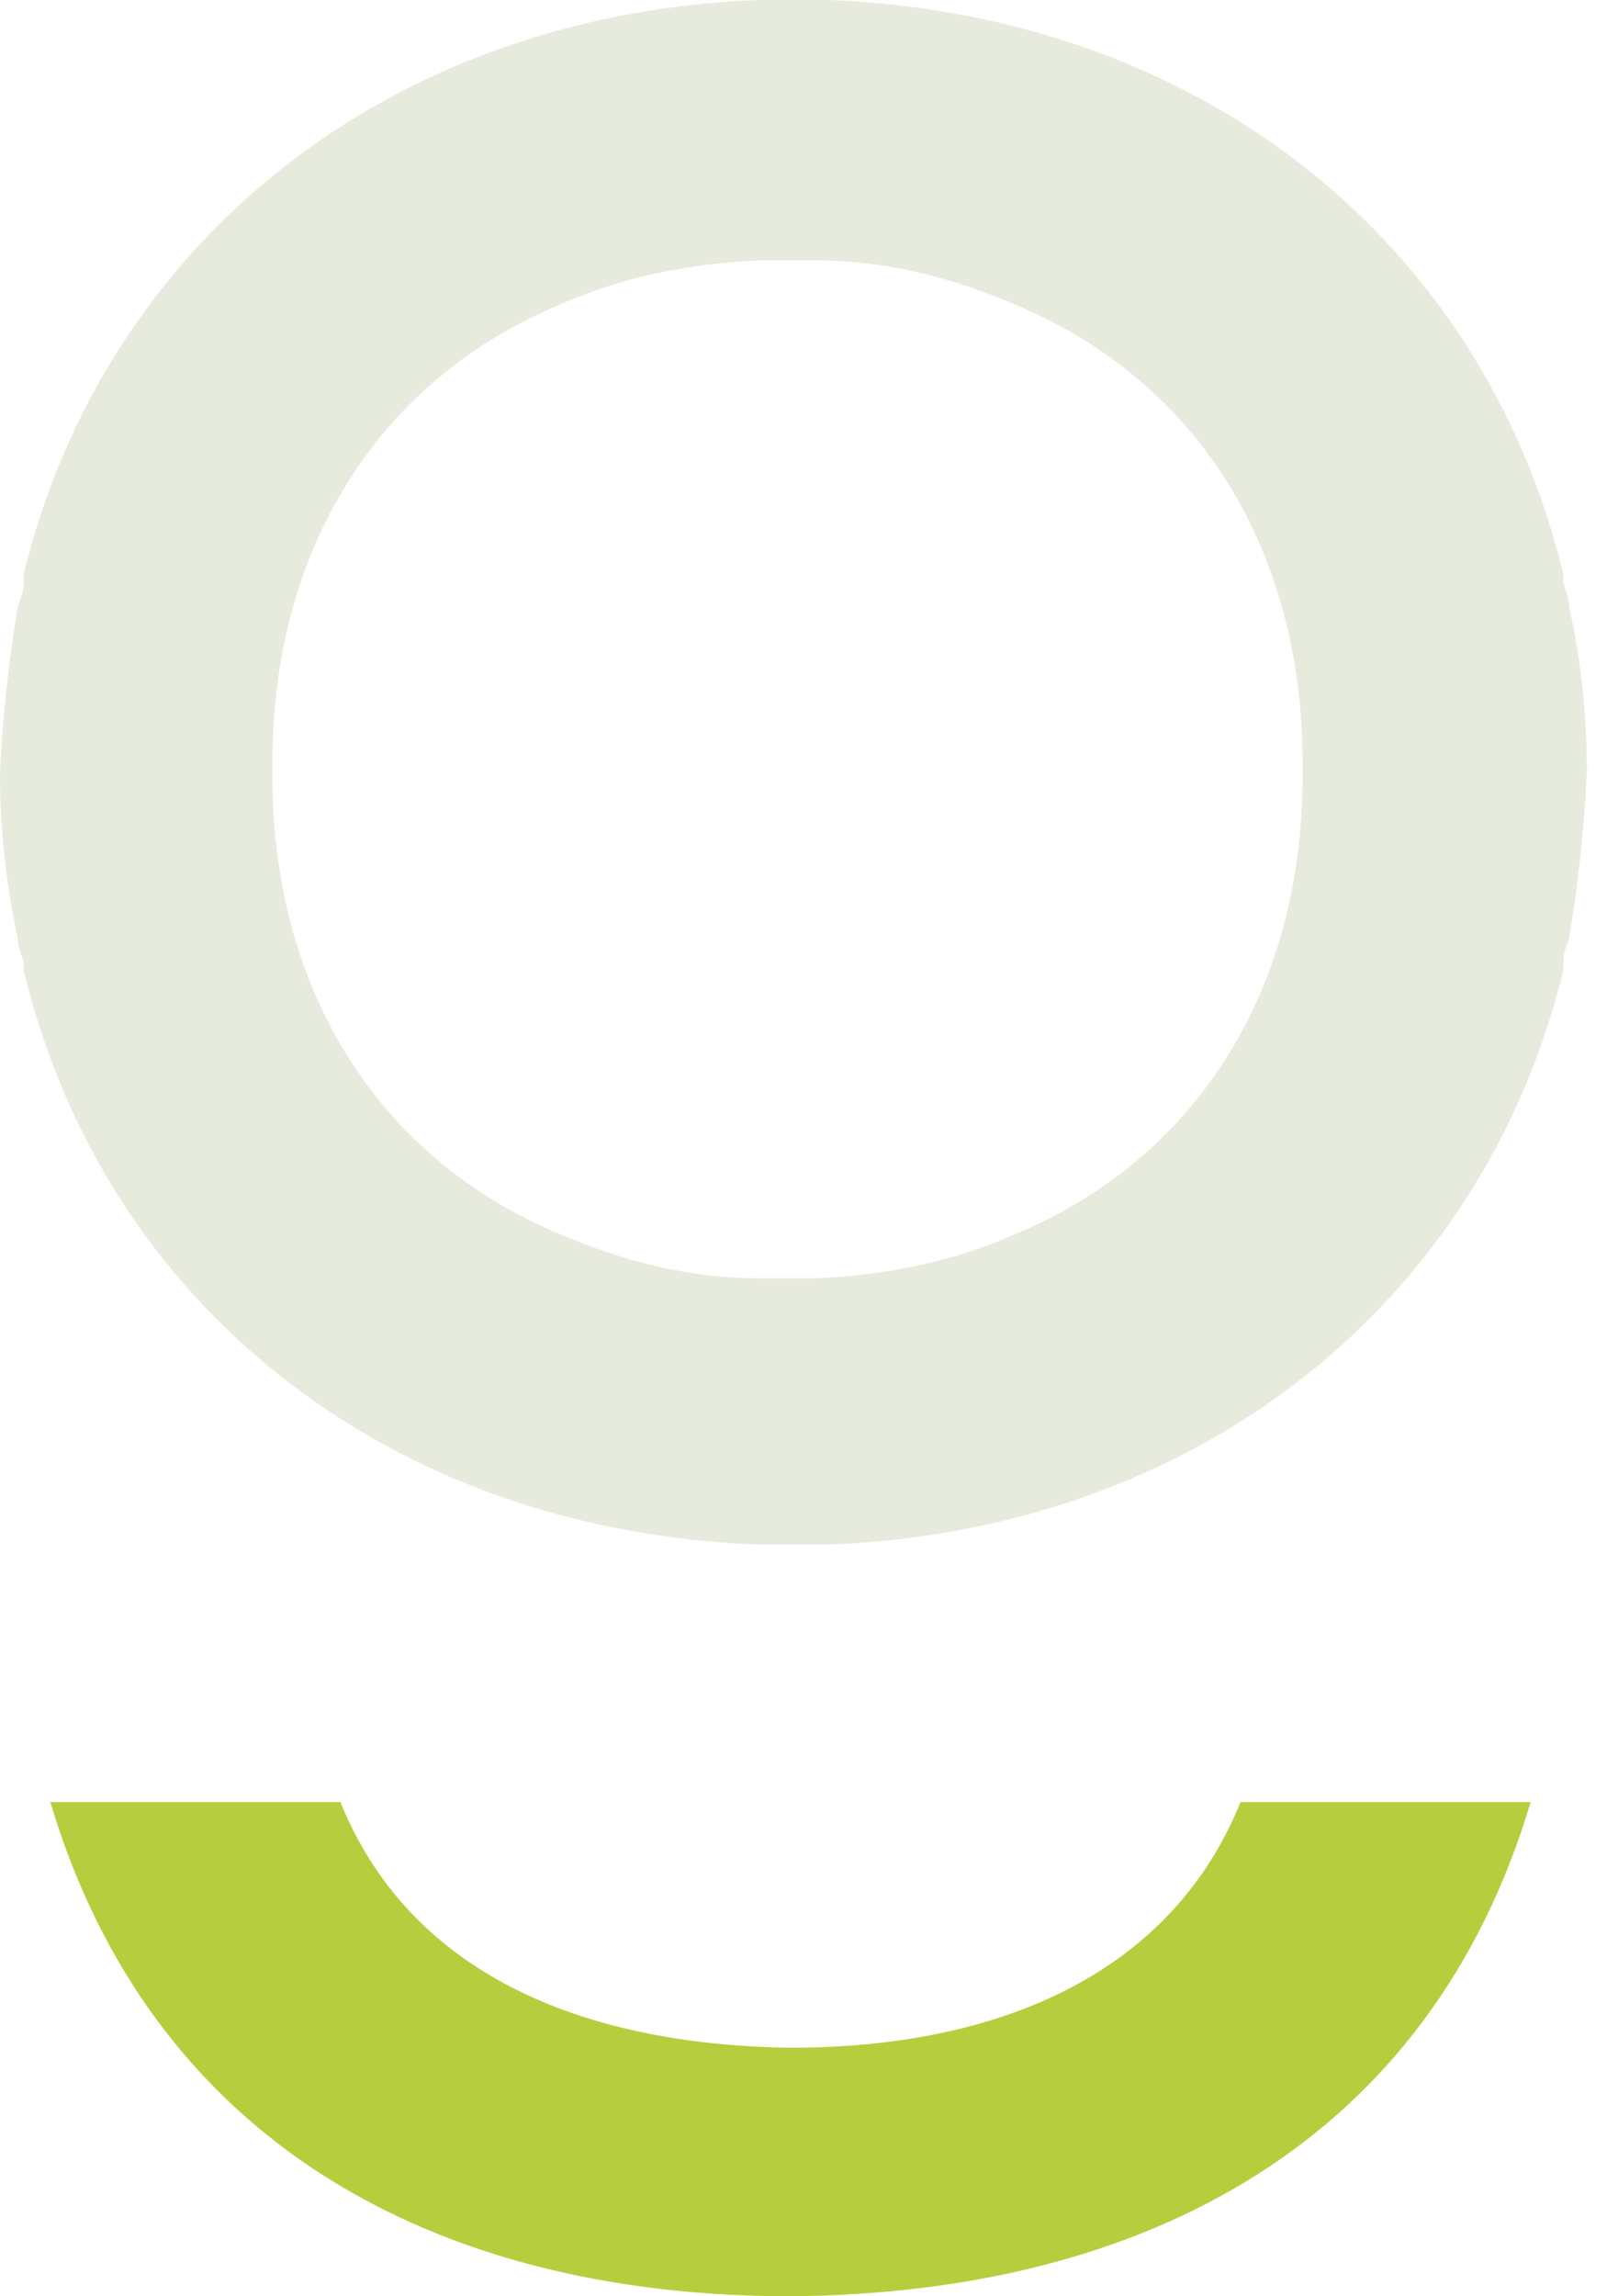 <svg xmlns="http://www.w3.org/2000/svg" width="21" height="30" viewBox="0 0 21 30" fill="none">
  <path d="M20.002 23.544C18.687 27.951 15.011 29.961 10.33 30C5.649 30 1.973 27.951 0.658 23.544H4.449C5.339 25.747 7.544 26.714 10.33 26.753C13.116 26.753 15.321 25.747 16.211 23.544H20.002Z" fill="#B6CE3D"/>
  <path d="M20.505 7.925C20.505 7.809 20.466 7.732 20.428 7.616C20.428 7.577 20.428 7.539 20.428 7.5C19.383 3.17 15.708 0.193 10.833 0C10.794 0 10.717 0 10.678 0H10.601C10.523 0 10.446 0 10.369 0C10.291 0 10.214 0 10.136 0H10.059C10.02 0 9.943 0 9.904 0C5.03 0.193 1.354 3.209 0.31 7.5C0.31 7.5 0.31 7.577 0.31 7.616C0.31 7.732 0.271 7.809 0.232 7.925C0.116 8.621 0.039 9.317 0 10.09C0 10.825 0.077 11.559 0.232 12.255C0.232 12.371 0.271 12.448 0.31 12.565C0.31 12.603 0.31 12.642 0.31 12.681C1.354 17.01 5.03 19.987 9.904 20.18C9.943 20.18 10.02 20.18 10.059 20.18H10.136C10.214 20.18 10.291 20.18 10.369 20.18C10.446 20.18 10.523 20.18 10.601 20.18H10.678C10.717 20.18 10.794 20.18 10.833 20.18C15.708 19.987 19.383 16.972 20.428 12.681C20.428 12.681 20.428 12.603 20.428 12.565C20.428 12.448 20.466 12.371 20.505 12.255C20.621 11.559 20.699 10.863 20.737 10.09C20.737 9.356 20.66 8.621 20.505 7.925ZM17.023 10.129C17.023 12.99 15.592 15.155 13.27 16.121C12.496 16.469 11.607 16.662 10.639 16.701C10.523 16.701 10.407 16.701 10.253 16.701C10.098 16.701 10.059 16.701 9.943 16.701C8.976 16.701 8.125 16.469 7.312 16.121C4.991 15.155 3.559 12.99 3.559 10.129V9.974C3.559 7.113 4.991 4.948 7.312 3.982C8.086 3.634 8.976 3.441 9.943 3.402C10.059 3.402 10.136 3.402 10.253 3.402C10.369 3.402 10.485 3.402 10.639 3.402C11.607 3.402 12.458 3.634 13.27 3.982C15.592 4.948 17.023 7.113 17.023 9.974V10.129Z" fill="#E7EBDD"/>
</svg>